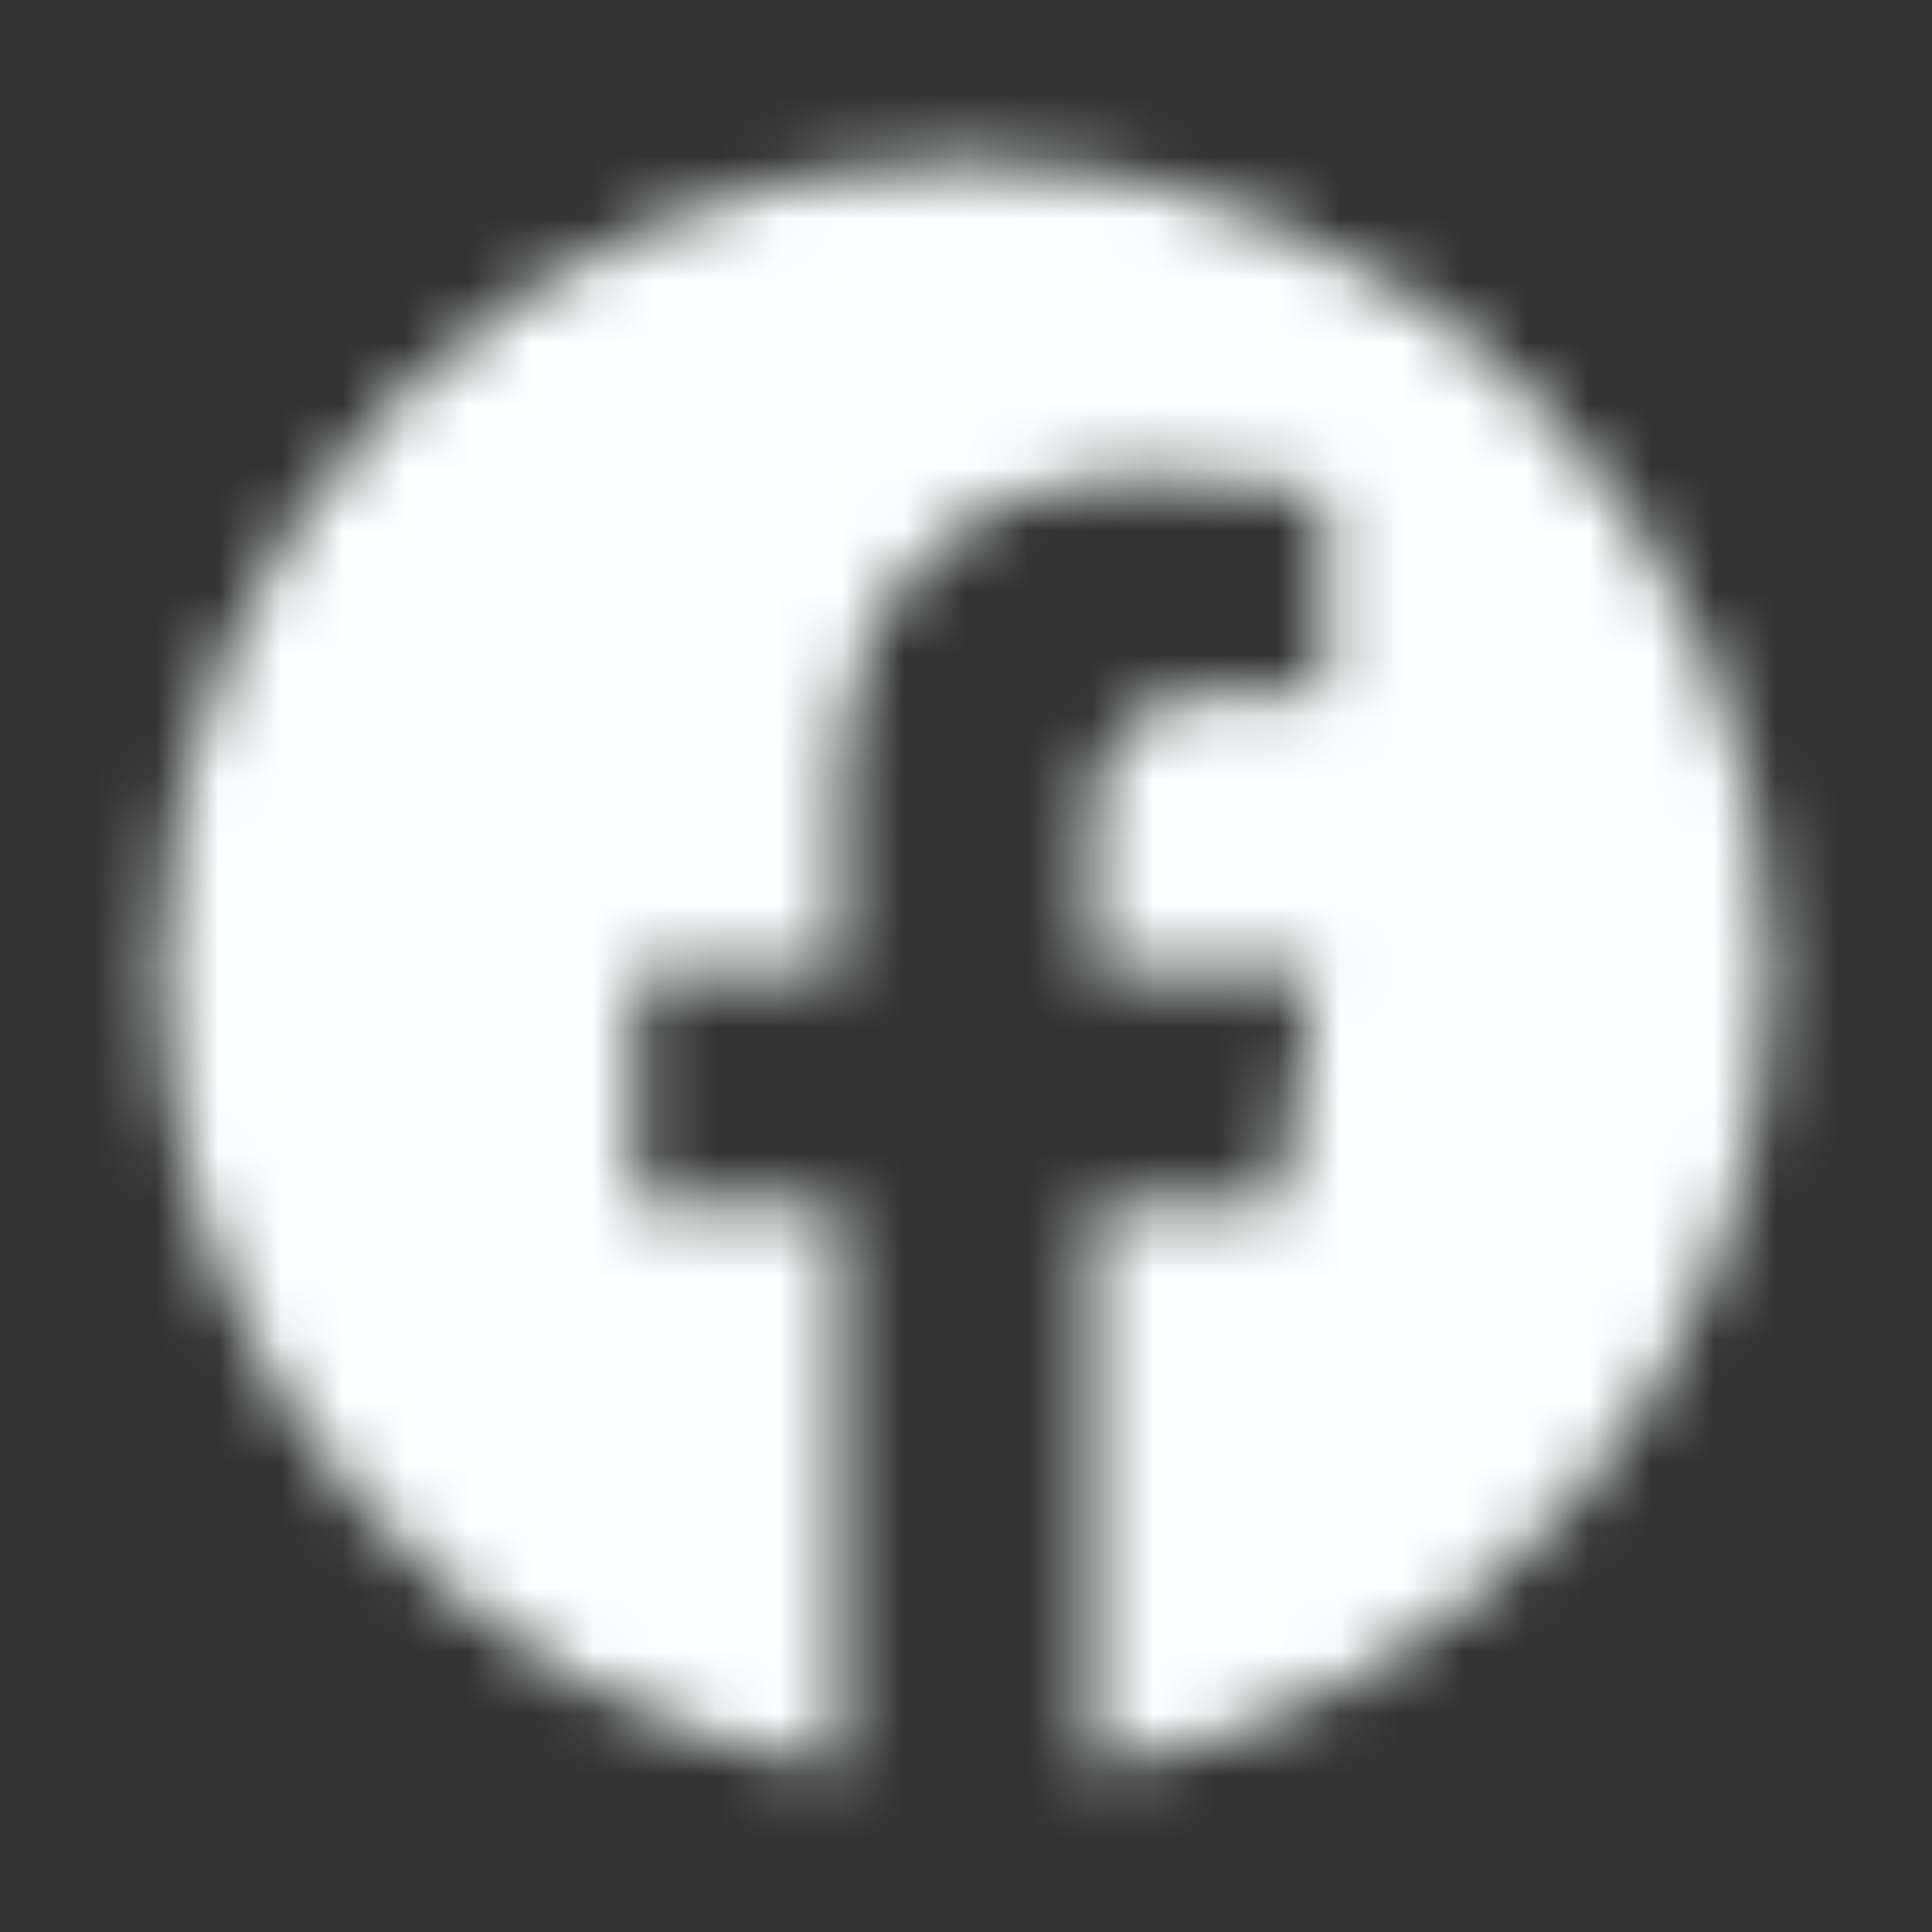 <svg width="31" height="31" viewBox="0 0 31 31" fill="none" xmlns="http://www.w3.org/2000/svg">
<rect x="0" y="0" width="31" height="31" fill="#333333" stroke="none"/>
<mask id="mask0_2491_118113" style="mask-type:alpha" maskUnits="userSpaceOnUse" x="2" y="2" width="27" height="27">
<path d="M28.415 15.578C28.415 8.401 22.633 2.583 15.499 2.583C8.364 2.583 2.582 8.401 2.582 15.578C2.582 22.066 7.304 27.442 13.48 28.416V19.335H10.201V15.577H13.48V12.715C13.48 9.458 15.408 7.658 18.359 7.658C19.771 7.658 21.251 7.912 21.251 7.912V11.111H19.621C18.017 11.111 17.517 12.113 17.517 13.141V15.578H21.099L20.527 19.334H17.517V28.416C23.693 27.442 28.415 22.066 28.415 15.578Z" fill="black"/>
</mask>
<g mask="url(#mask0_2491_118113)">
<rect width="31" height="31" fill="#FCFFFF"/>
</g>
</svg>

